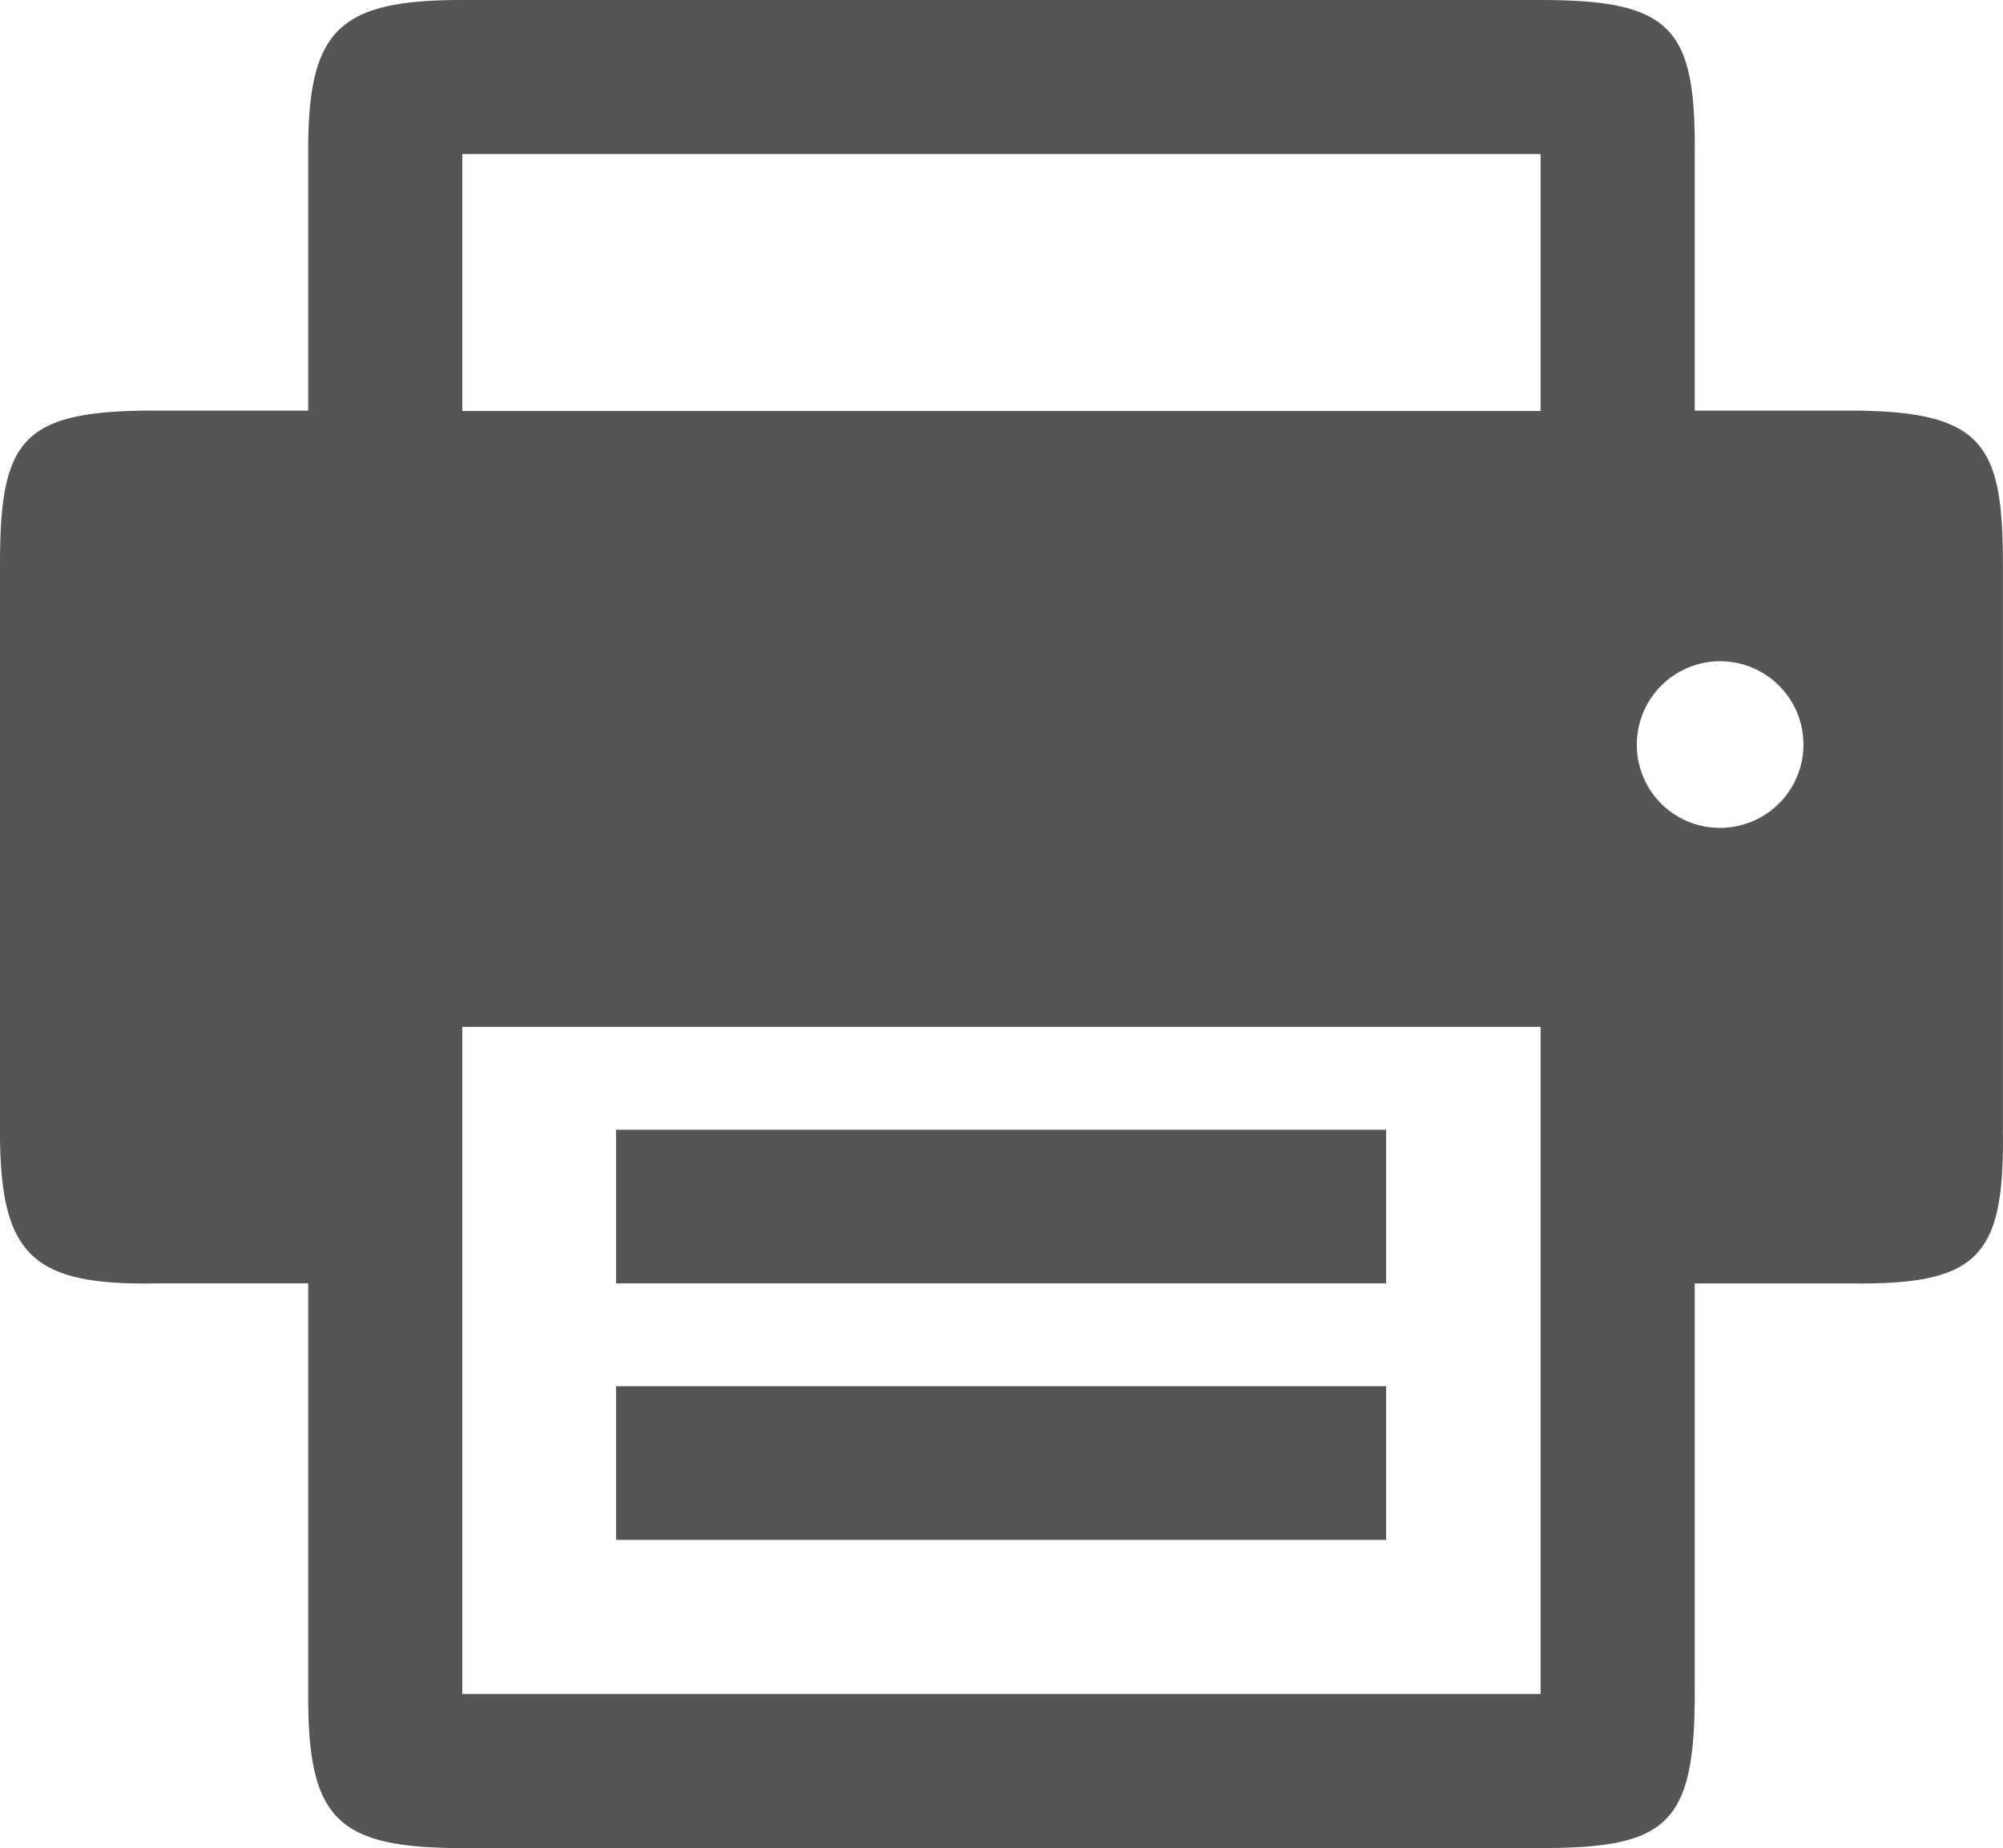 <svg id="Layer_1" data-name="Layer 1" xmlns="http://www.w3.org/2000/svg" viewBox="0 0 512.12 472.6"><defs><style>.cls-1{fill:#555;}</style></defs><title>print-icon</title><path class="cls-1" d="M157.5,354.5v39.3H354.4V354.5H157.5Zm0-65.6v39.3H354.4V288.9H157.5ZM39.4,328.2H78.8v105c-0.1,31.9,7.2,39.4,39.4,39.4H393.9c32.2,0,39.4-5.9,39.4-39.4v-105h39.4c33.5,0.5,39.8-6.9,39.4-39.4V144.4c0-30.9-5-39.4-39.4-39.4H433.3V39.4C433.6,7,427.3,0,393.8,0H118.2C86.6,0,78.6,7.5,78.8,39.4V105H39.4C5.5,105,0,112.4,0,144.4V288.8C-0.1,320.7,7.9,328.7,39.4,328.2Zm354.4,105H118.2V262.6H393.9V433.2h-0.1Zm24.7-242.8a21.3,21.3,0,1,1,21.3,21.3A21.19,21.19,0,0,1,418.5,190.4ZM118.2,39.4H393.9v65.7H118.2V39.4Z" transform="translate(0)"/></svg>